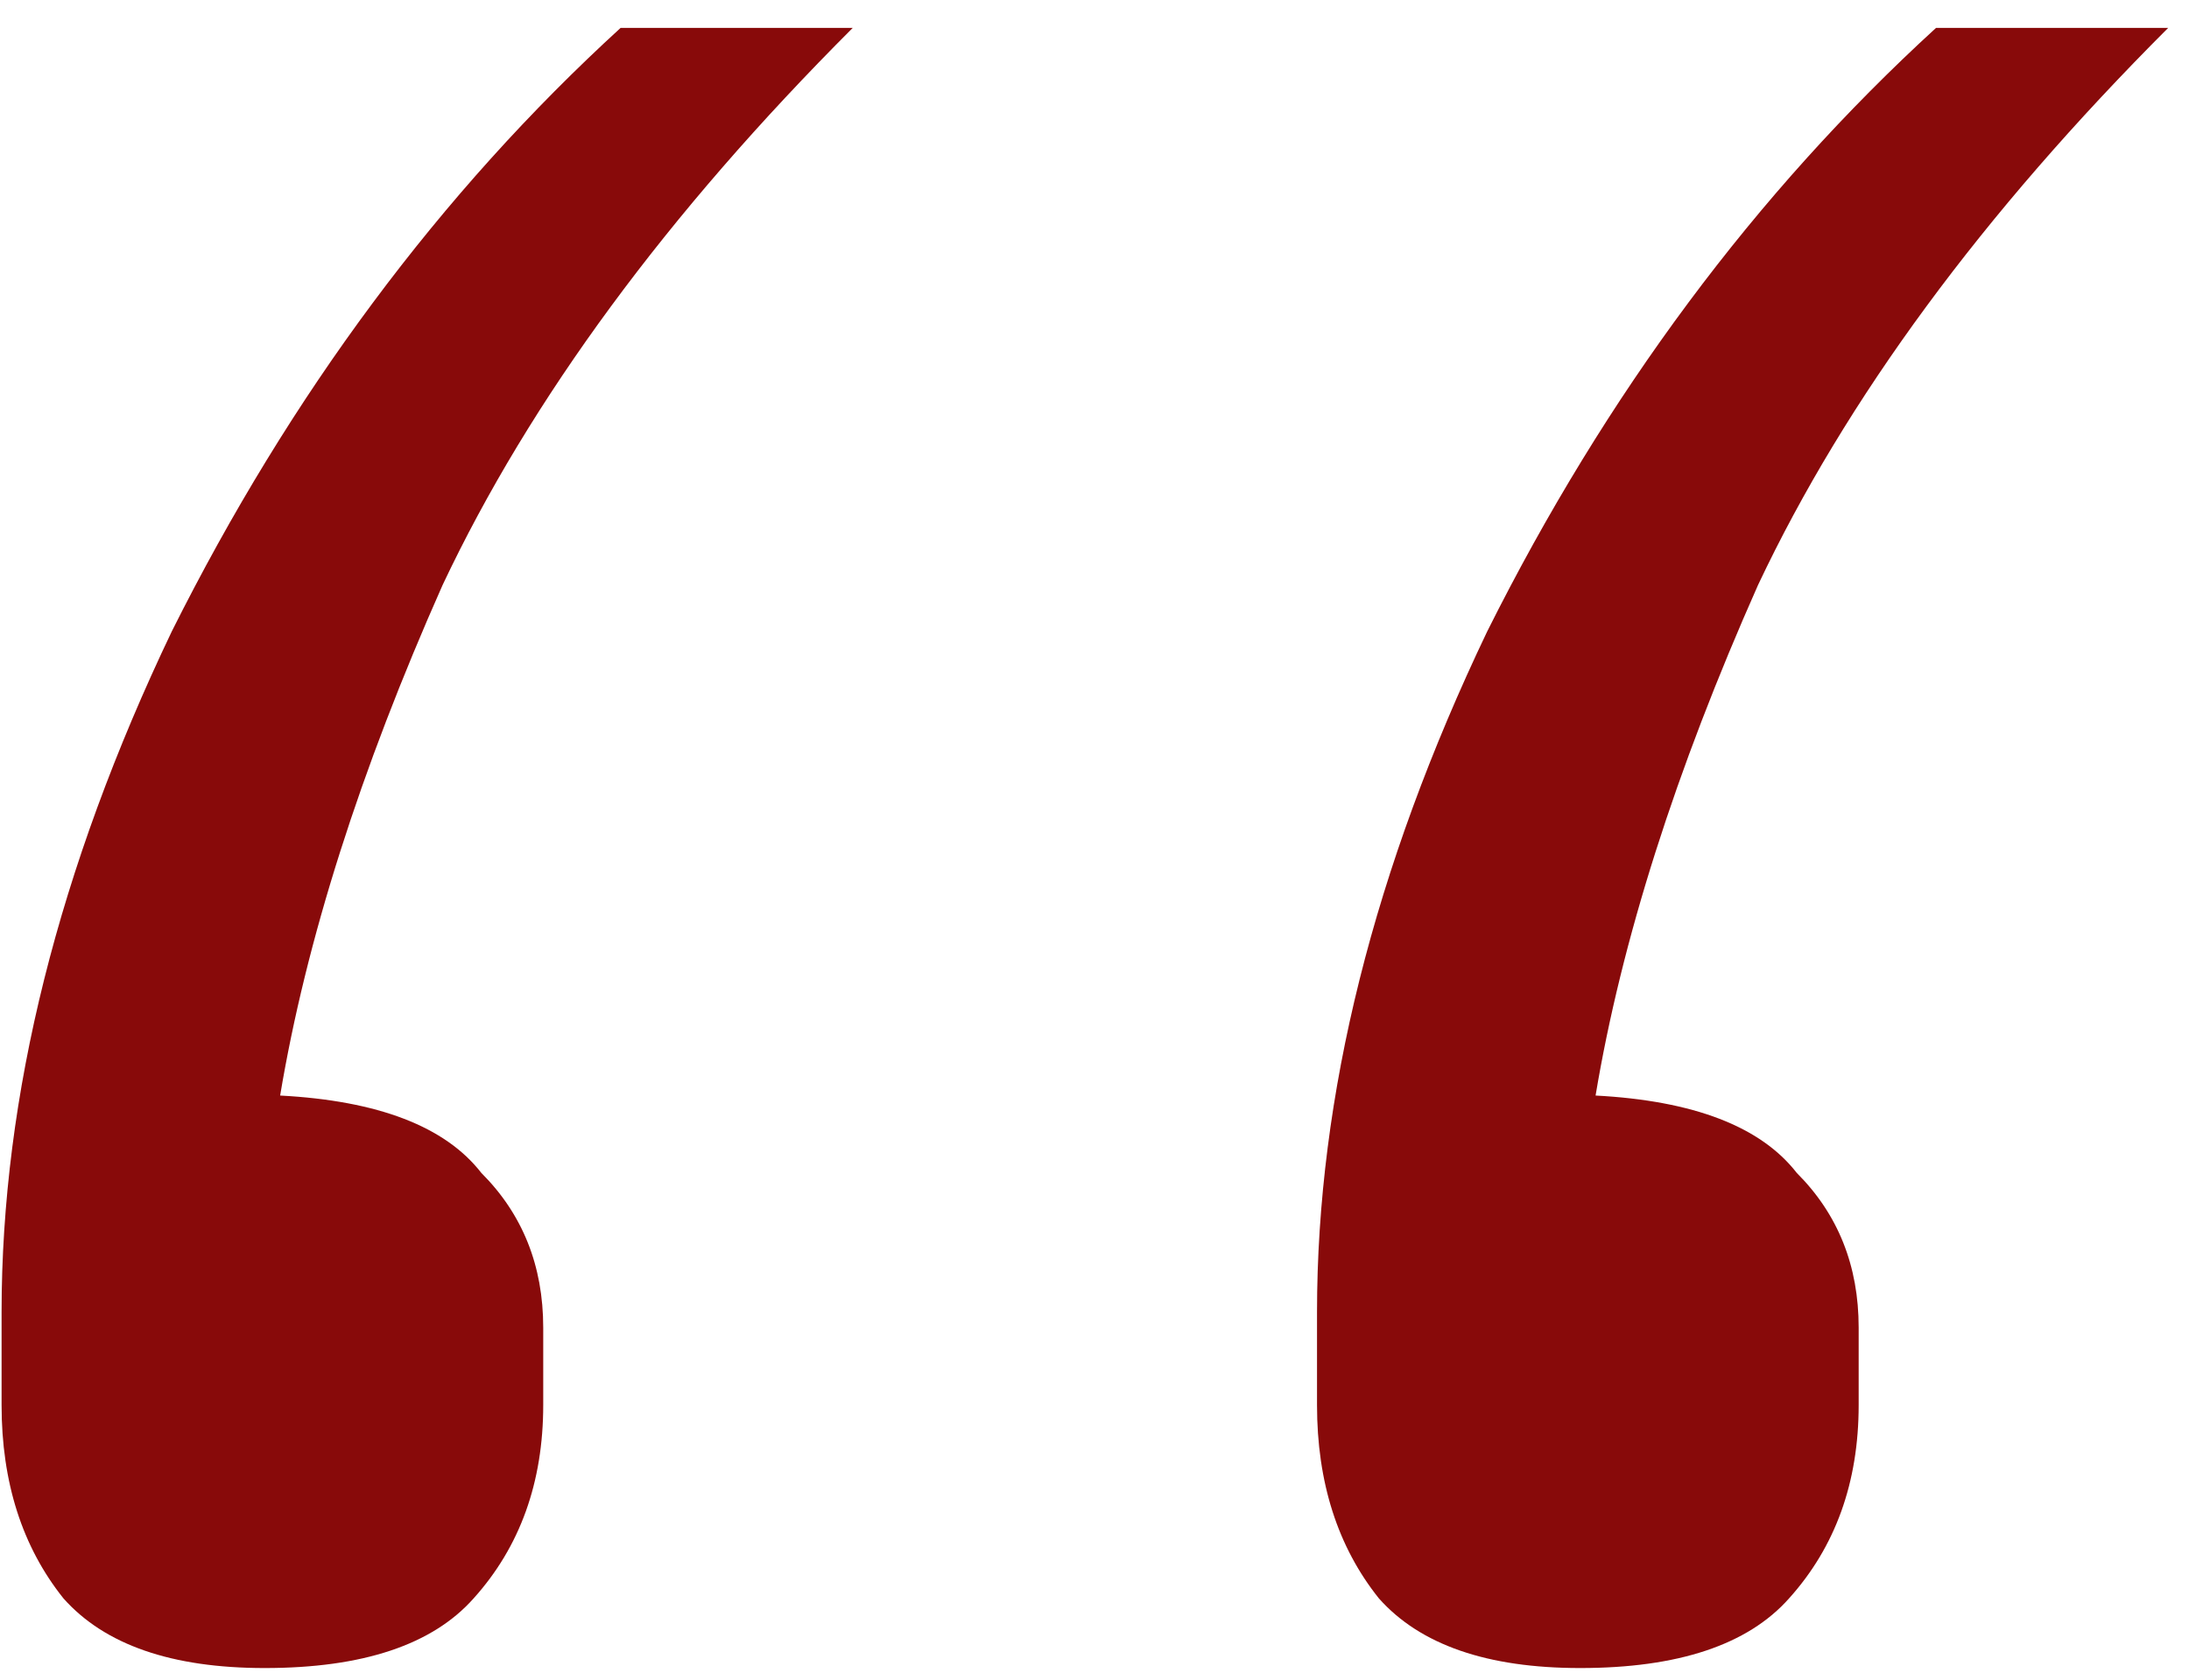 <svg xmlns="http://www.w3.org/2000/svg" width="43" height="33" viewBox="0 0 43 33" fill="none"><path d="M5.199 32.772C3.375 32.772 2.058 32.316 1.247 31.404C0.437 30.391 0.031 29.124 0.031 27.604V25.78C0.031 21.524 1.146 17.066 3.375 12.404C5.706 7.743 8.645 3.791 12.191 0.548H16.751C13.103 4.196 10.418 7.844 8.695 11.492C7.074 15.14 6.01 18.484 5.503 21.524C7.429 21.626 8.746 22.132 9.455 23.044C10.266 23.855 10.671 24.868 10.671 26.084V27.604C10.671 29.124 10.215 30.391 9.303 31.404C8.493 32.316 7.125 32.772 5.199 32.772ZM31.039 32.772C29.215 32.772 27.898 32.316 27.087 31.404C26.277 30.391 25.871 29.124 25.871 27.604V25.78C25.871 21.524 26.986 17.066 29.215 12.404C31.546 7.743 34.485 3.791 38.031 0.548H42.591C38.943 4.196 36.258 7.844 34.535 11.492C32.914 15.14 31.85 18.484 31.343 21.524C33.269 21.626 34.586 22.132 35.295 23.044C36.106 23.855 36.511 24.868 36.511 26.084V27.604C36.511 29.124 36.055 30.391 35.143 31.404C34.333 32.316 32.965 32.772 31.039 32.772Z" fill="#880A0A"></path></svg>